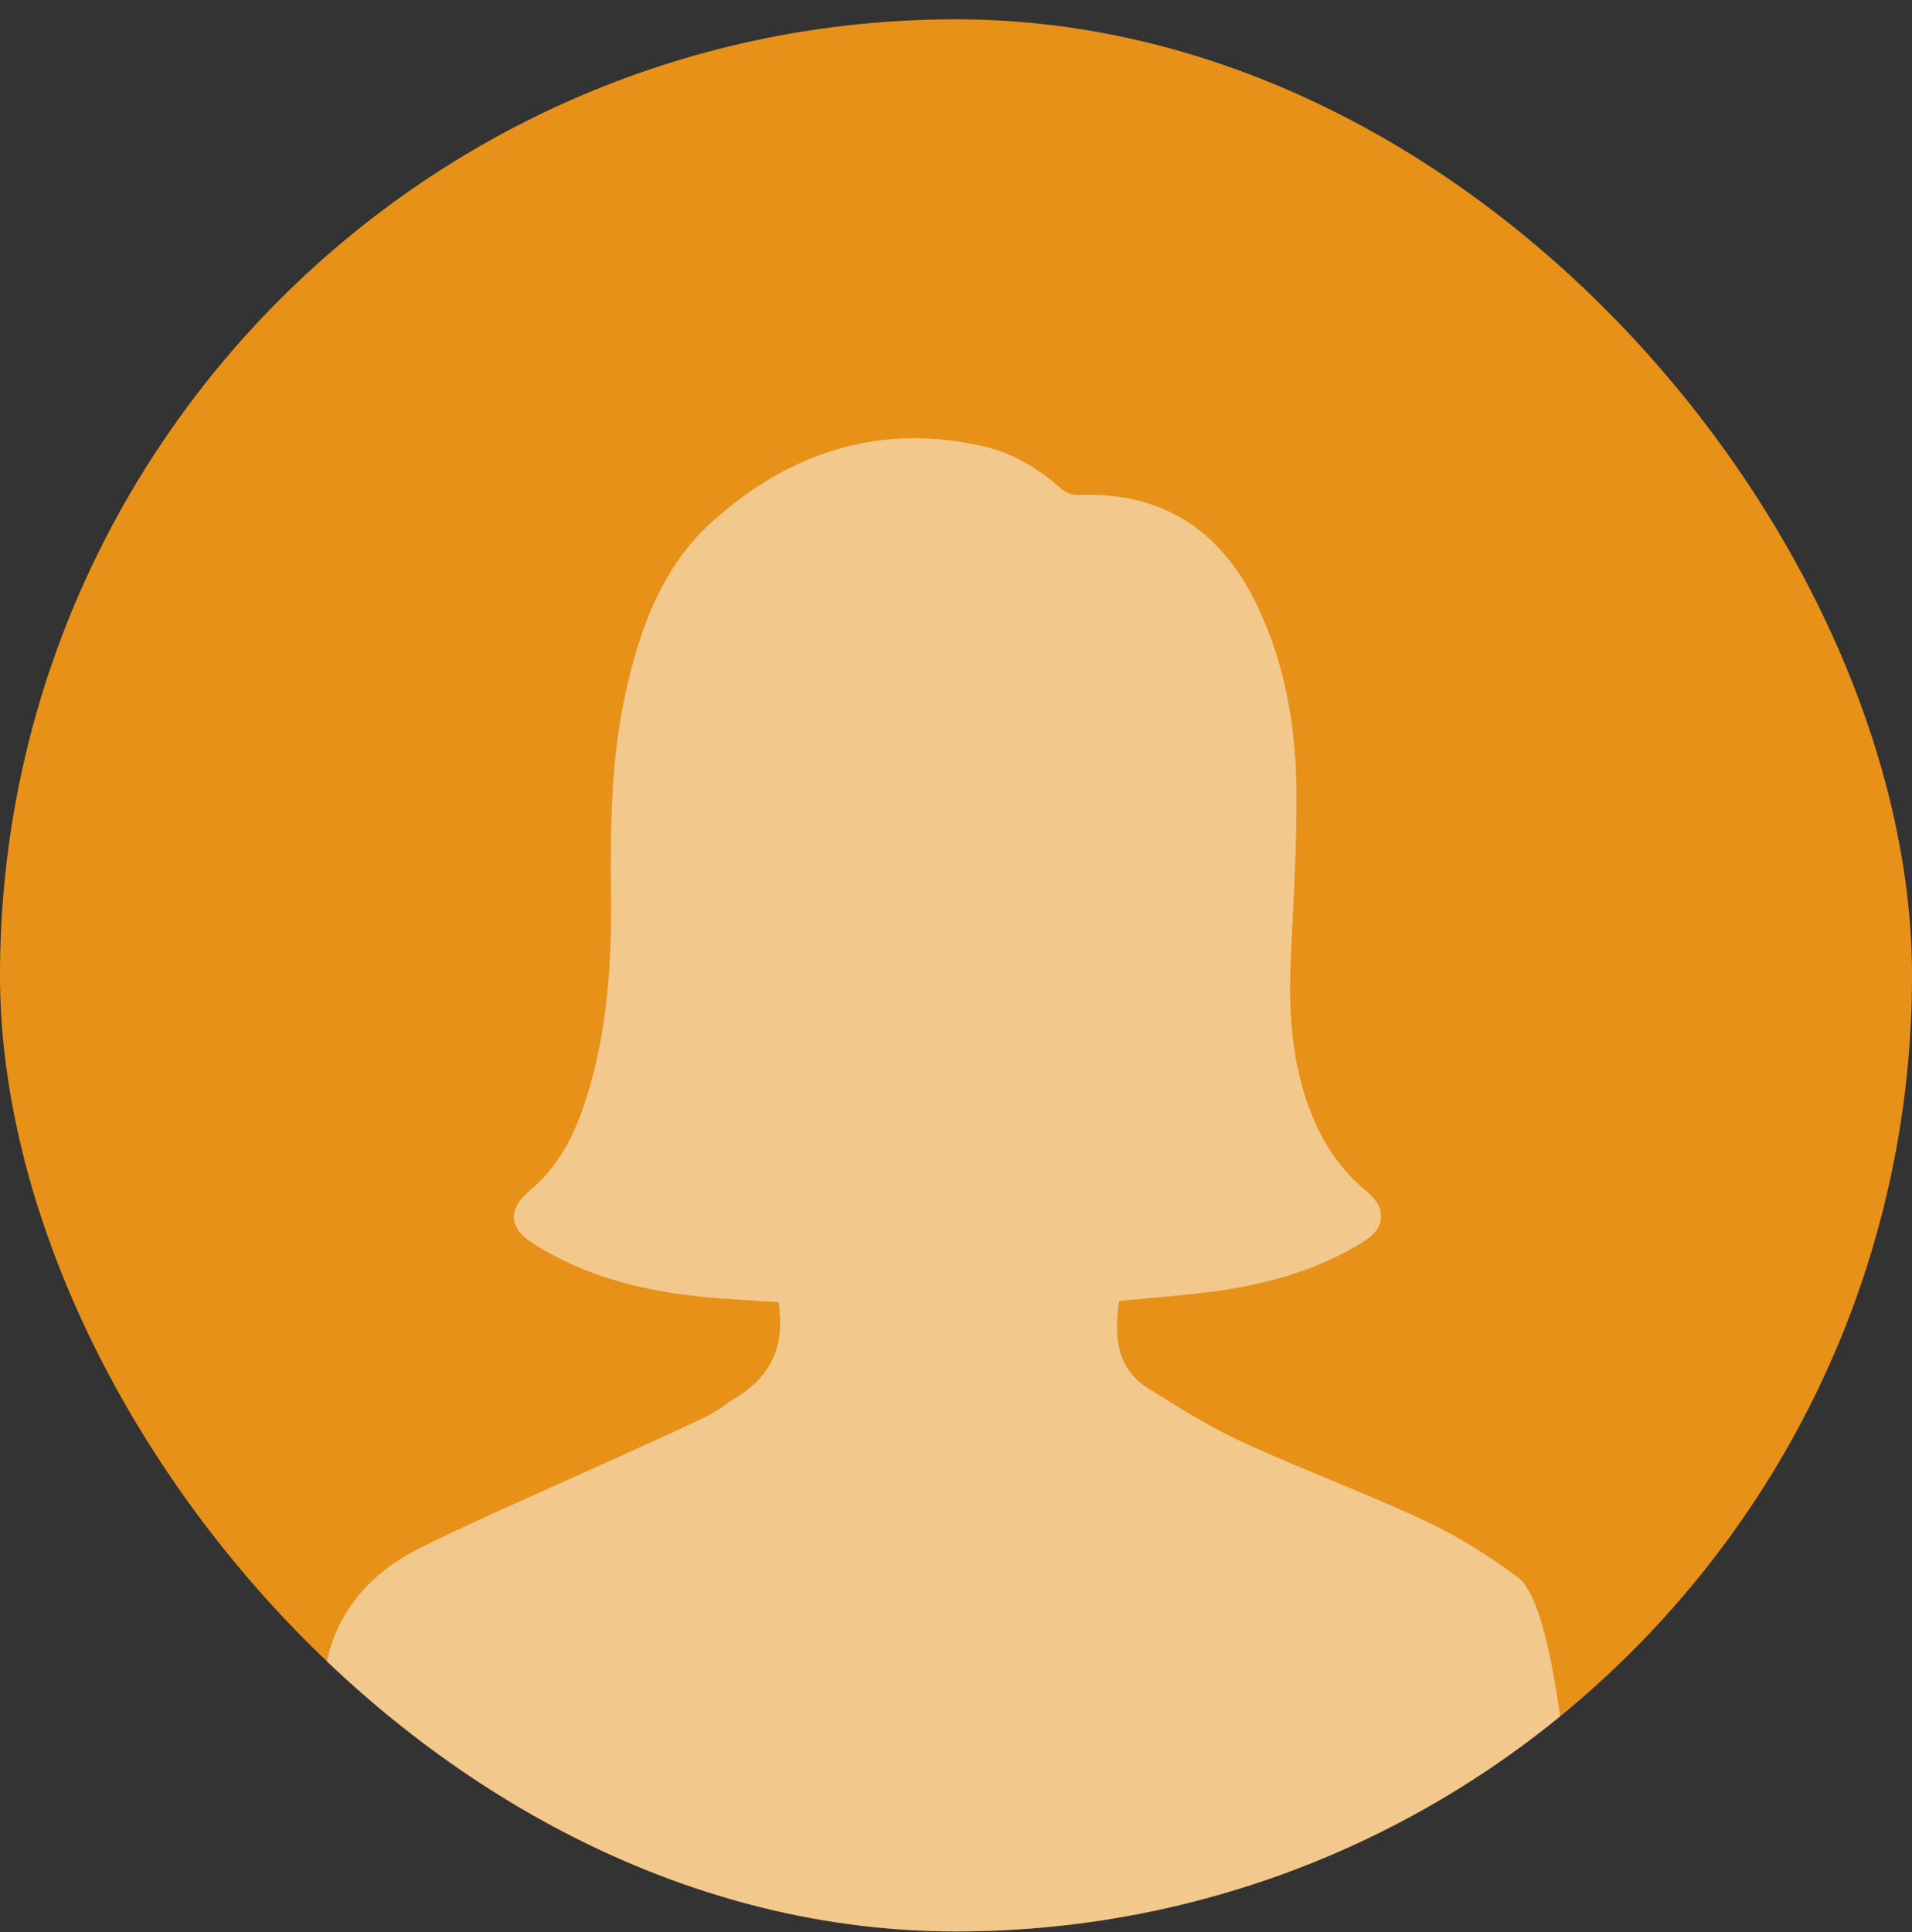 <svg width="96" height="97" viewBox="0 0 96 97" fill="none" xmlns="http://www.w3.org/2000/svg">
<rect x="0" y="0" width="96" height="97" fill="#333333" stroke="none"/>
<g clip-path="url(#clip0_12041_946)">
<rect y="0.97" width="96" height="96" rx="48" fill="#E79118"/>
<path opacity="0.5" d="M39.096 65.379C37.668 65.276 36.244 65.223 34.834 65.062C31.976 64.735 29.24 63.995 26.78 62.44C25.514 61.641 25.476 60.712 26.633 59.742C28.324 58.324 29.107 56.387 29.673 54.341C30.517 51.29 30.715 48.159 30.679 45.015C30.639 41.556 30.669 38.107 31.427 34.709C32.146 31.485 33.276 28.406 35.79 26.159C39.664 22.698 44.196 21.209 49.395 22.411C50.866 22.75 52.148 23.529 53.285 24.538C53.493 24.723 53.833 24.864 54.105 24.853C58.348 24.674 61.288 26.603 63.099 30.354C64.488 33.233 65.04 36.327 65.089 39.478C65.134 42.384 64.933 45.295 64.807 48.201C64.684 51.003 64.88 53.748 66.028 56.356C66.629 57.722 67.49 58.89 68.65 59.842C69.628 60.644 69.564 61.656 68.486 62.328C66.28 63.703 63.832 64.417 61.288 64.789C59.615 65.033 57.921 65.142 56.184 65.317C55.964 66.99 55.977 68.669 57.687 69.732C59.217 70.682 60.753 71.653 62.384 72.402C65.399 73.788 68.524 74.938 71.528 76.346C73.173 77.115 74.745 78.104 76.205 79.186C78.326 80.755 78.921 92.311 79.208 94.768C79.34 95.9 78.318 96.894 77.174 96.988C76.995 97.002 76.812 97 76.631 97C57.274 97 37.917 97 18.56 97C16.704 97 15.752 95.903 16.056 94.097C16.148 93.543 16.301 83.853 16.431 83.304C17.063 80.644 18.8 78.845 21.156 77.683C24.17 76.195 27.266 74.874 30.326 73.478C32.03 72.702 33.744 71.942 35.433 71.133C35.999 70.861 36.498 70.451 37.035 70.119C38.799 69.028 39.417 67.433 39.092 65.381L39.096 65.379Z" fill="white"/>
</g>
<defs>
<clipPath id="clip0_12041_946">
<rect y="0.97" width="96" height="96" rx="48" fill="white"/>
</clipPath>
</defs>
</svg>
